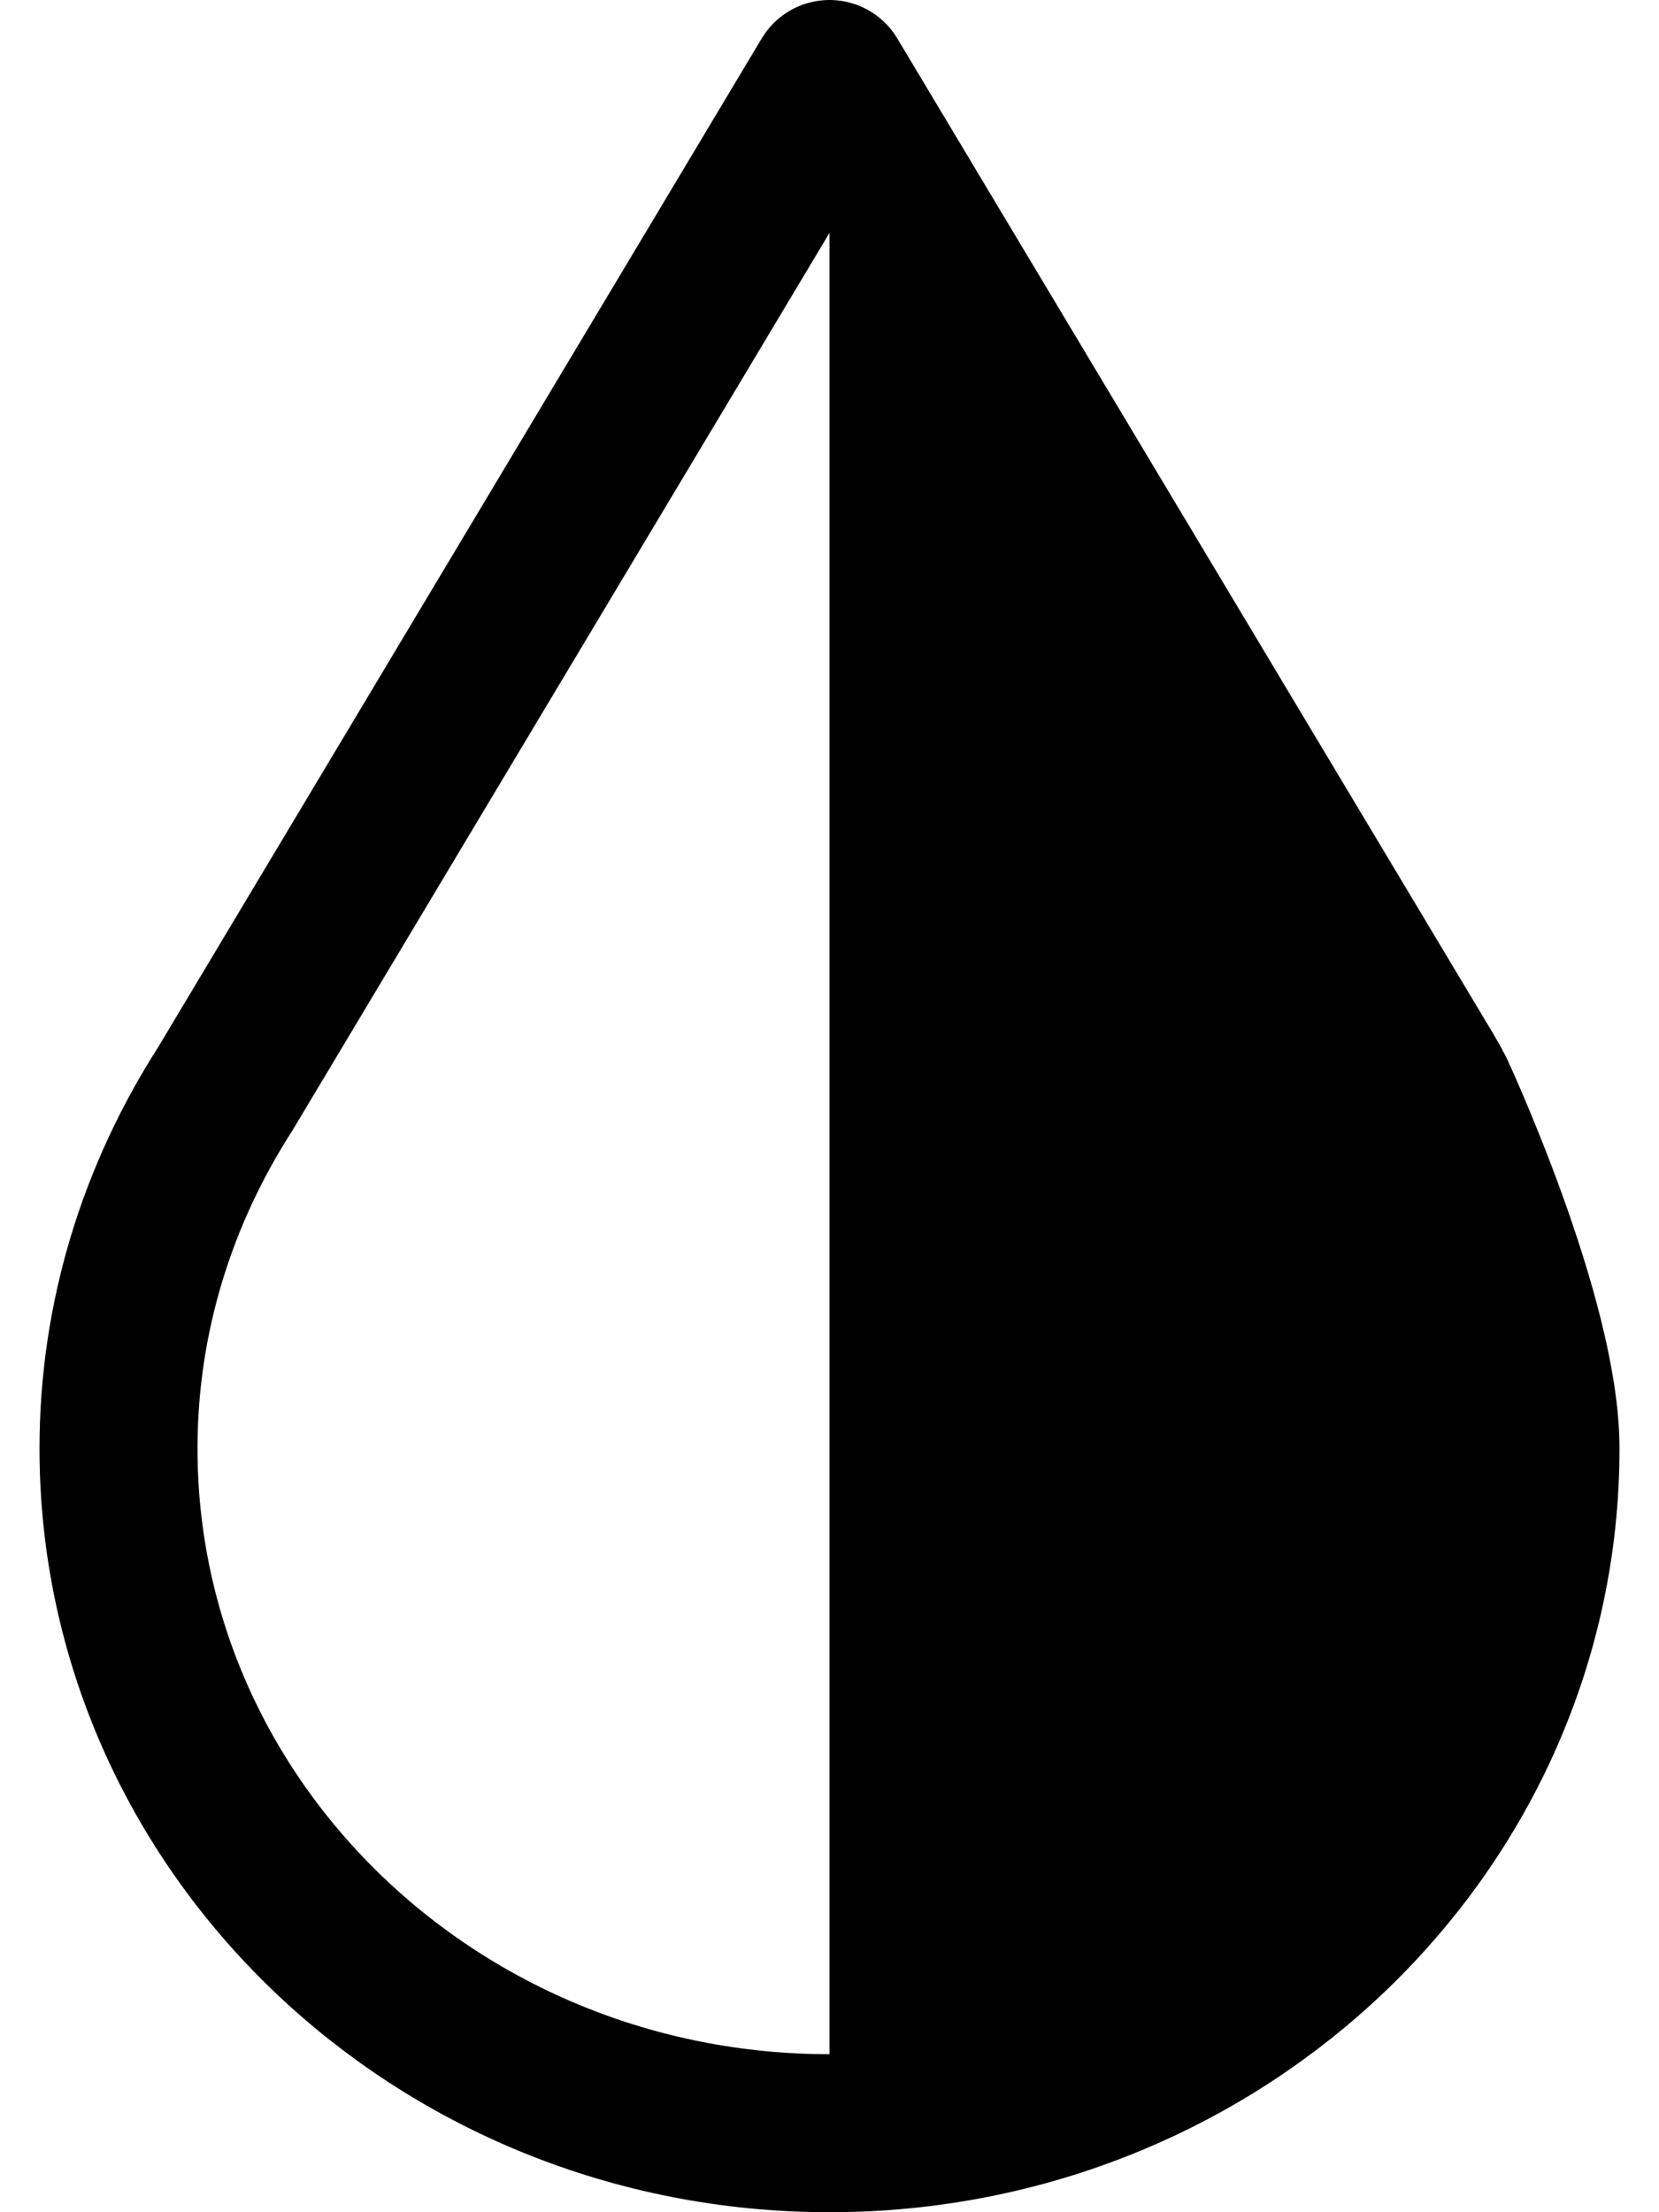 <svg xmlns="http://www.w3.org/2000/svg" fill="none" version="1.2" viewBox="0 0 21 28">
<path stroke="currentColor" stroke-linejoin="round" stroke-width="2" d="M18.032 13.578 10.5 1 2.849 13.786C2 15.109 1.5 16.663 1.5 18.333 1.5 23.119 5.53 27 10.5 27c4.97 0 9-3.881 9-8.667 0-1.646-1.336-4.528-1.349-4.548l-.119-.208Z" clip-rule="evenodd"/>
<path fill="currentColor" fill-rule="evenodd" d="M10.5 27c4.97 0 9-3.881 9-8.667 0-1.646-1.336-4.528-1.349-4.548l-.119-.208L10.5 1" clip-rule="evenodd"/></svg>